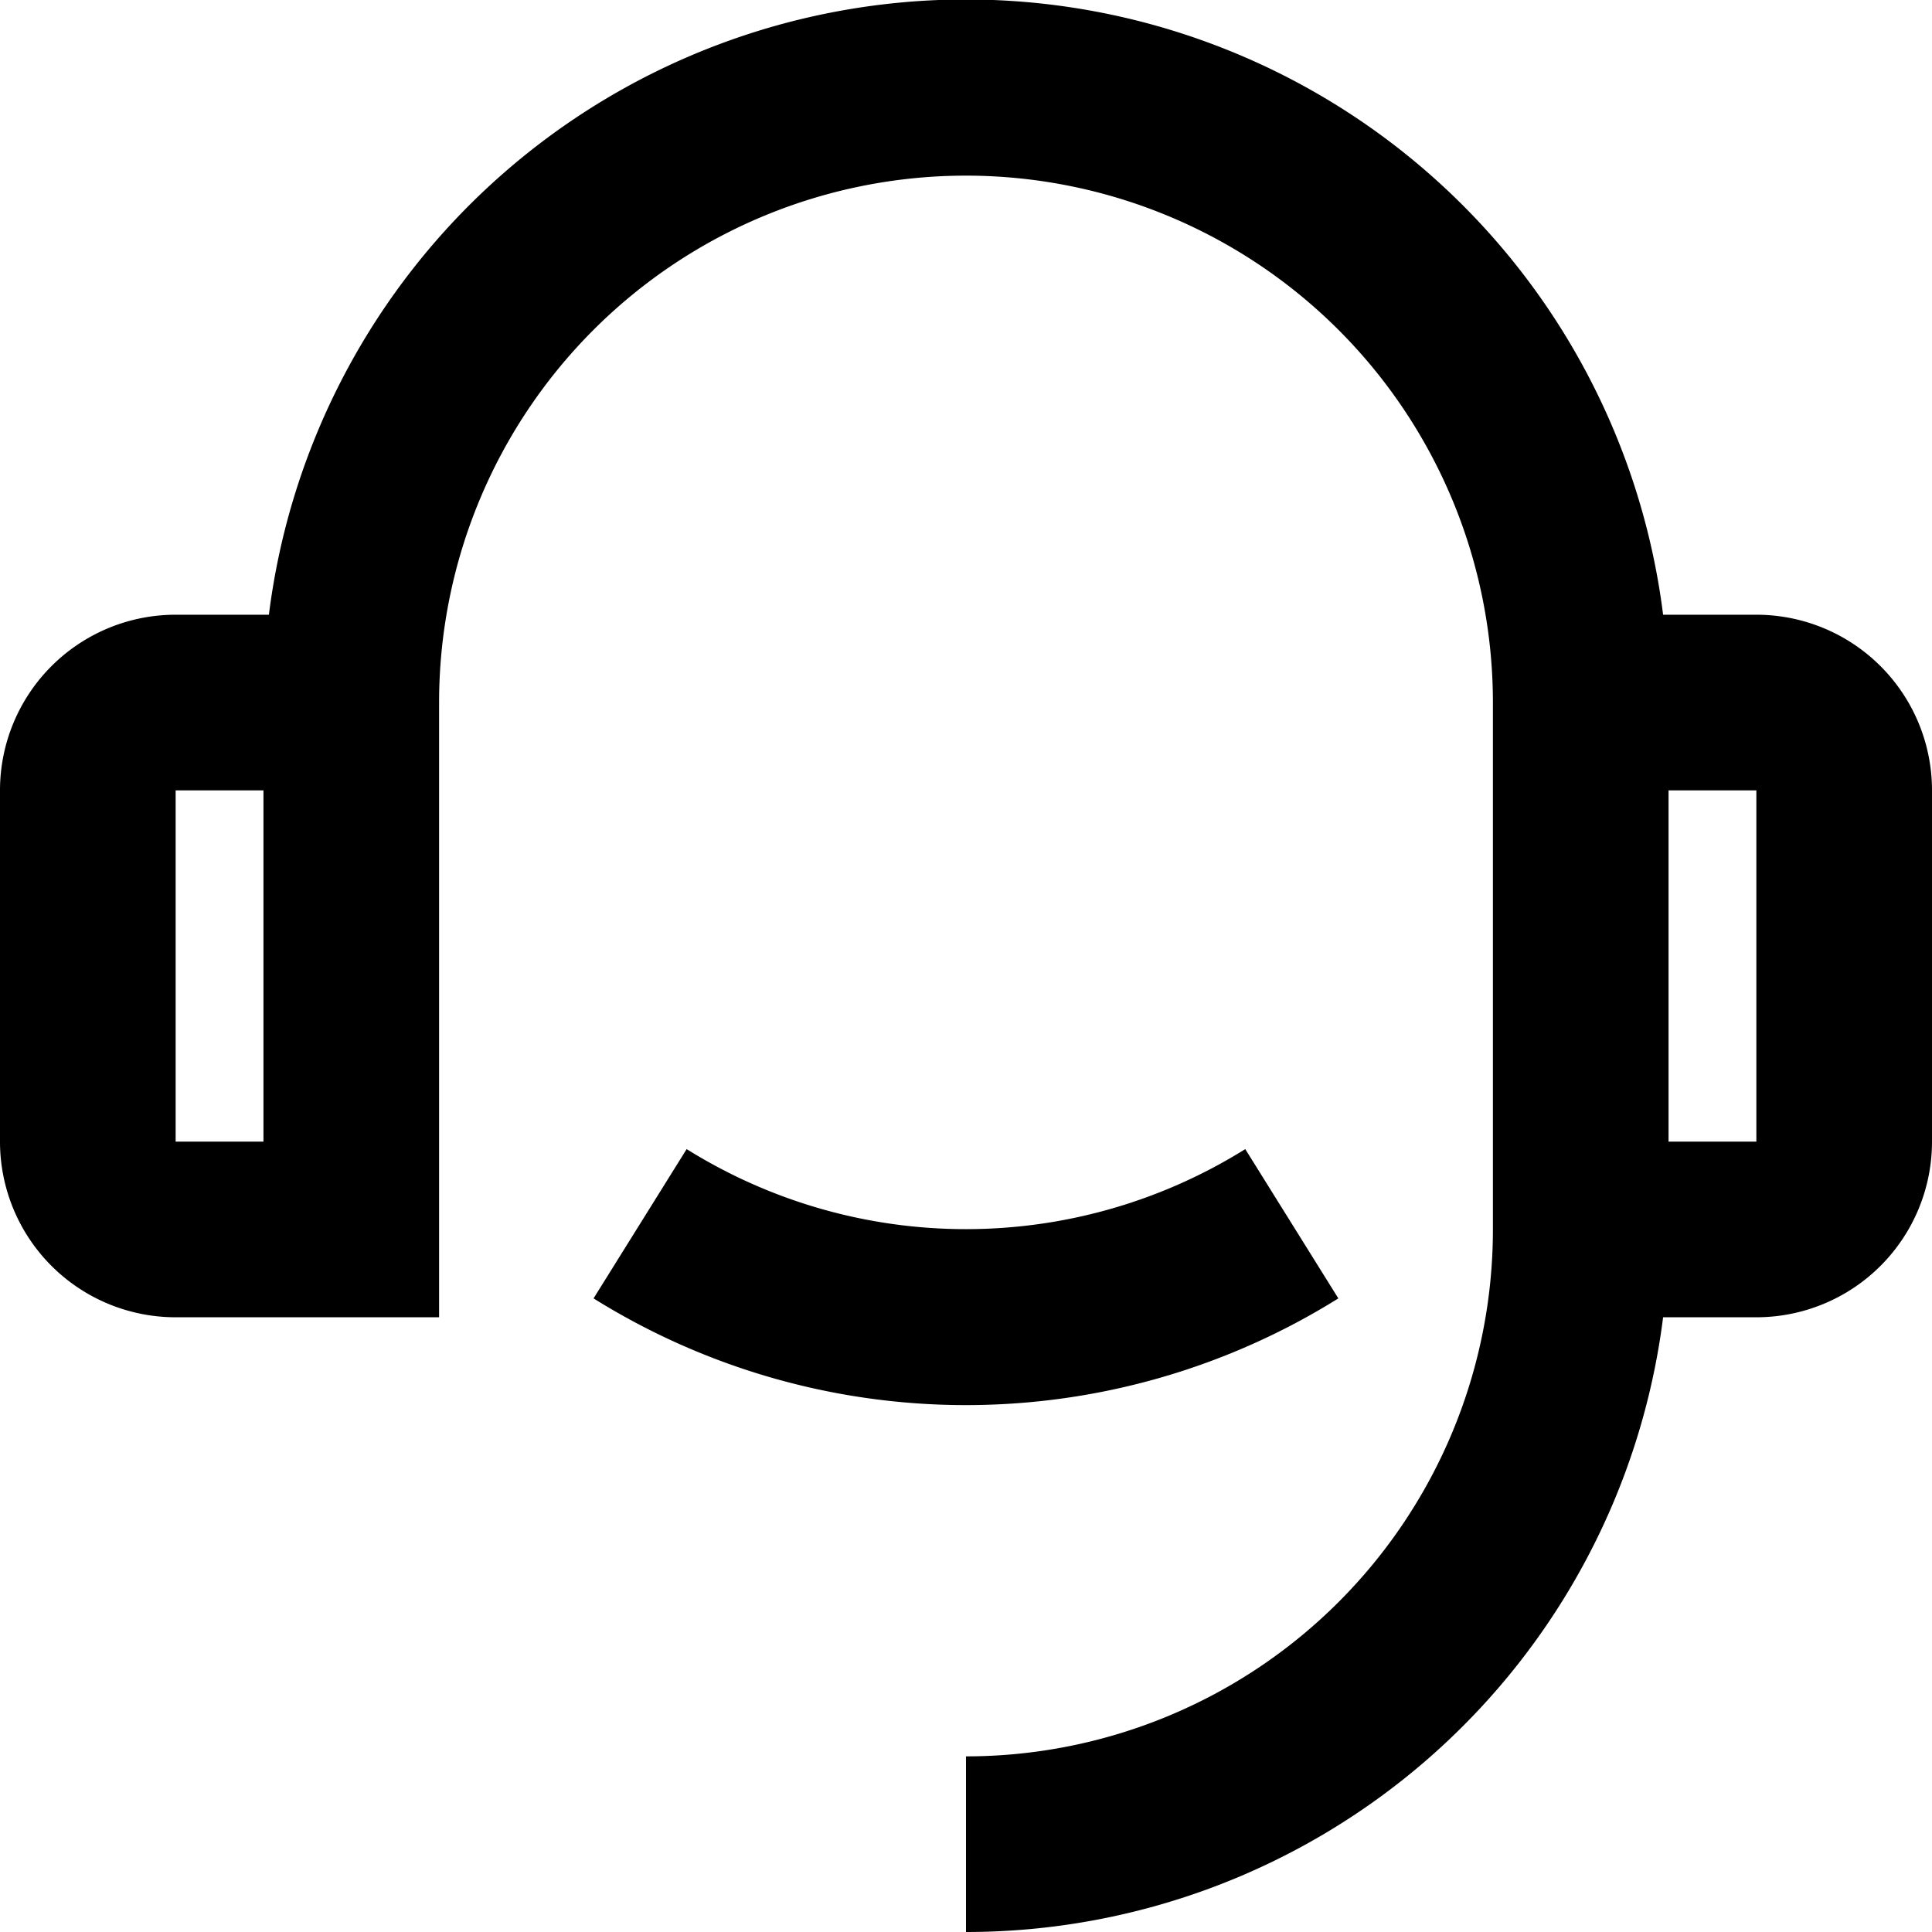 <svg xmlns="http://www.w3.org/2000/svg" width="22" height="22" viewBox="0 0 22 22">
  <path id="Path_25" data-name="Path 25" d="M19.938,8H21a2,2,0,0,1,2,2v4a2,2,0,0,1-2,2H19.938A8,8,0,0,1,12,23V21a6,6,0,0,0,6-6V9A6,6,0,0,0,6,9v7H3a2,2,0,0,1-2-2V10A2,2,0,0,1,3,8H4.062A8,8,0,0,1,19.938,8ZM3,10v4H4V10Zm17,0v4h1V10ZM7.759,15.785l1.06-1.7a6.005,6.005,0,0,0,6.361,0l1.06,1.7a8.007,8.007,0,0,1-8.481,0Z" transform="translate(-1 -1)"/>
</svg>
